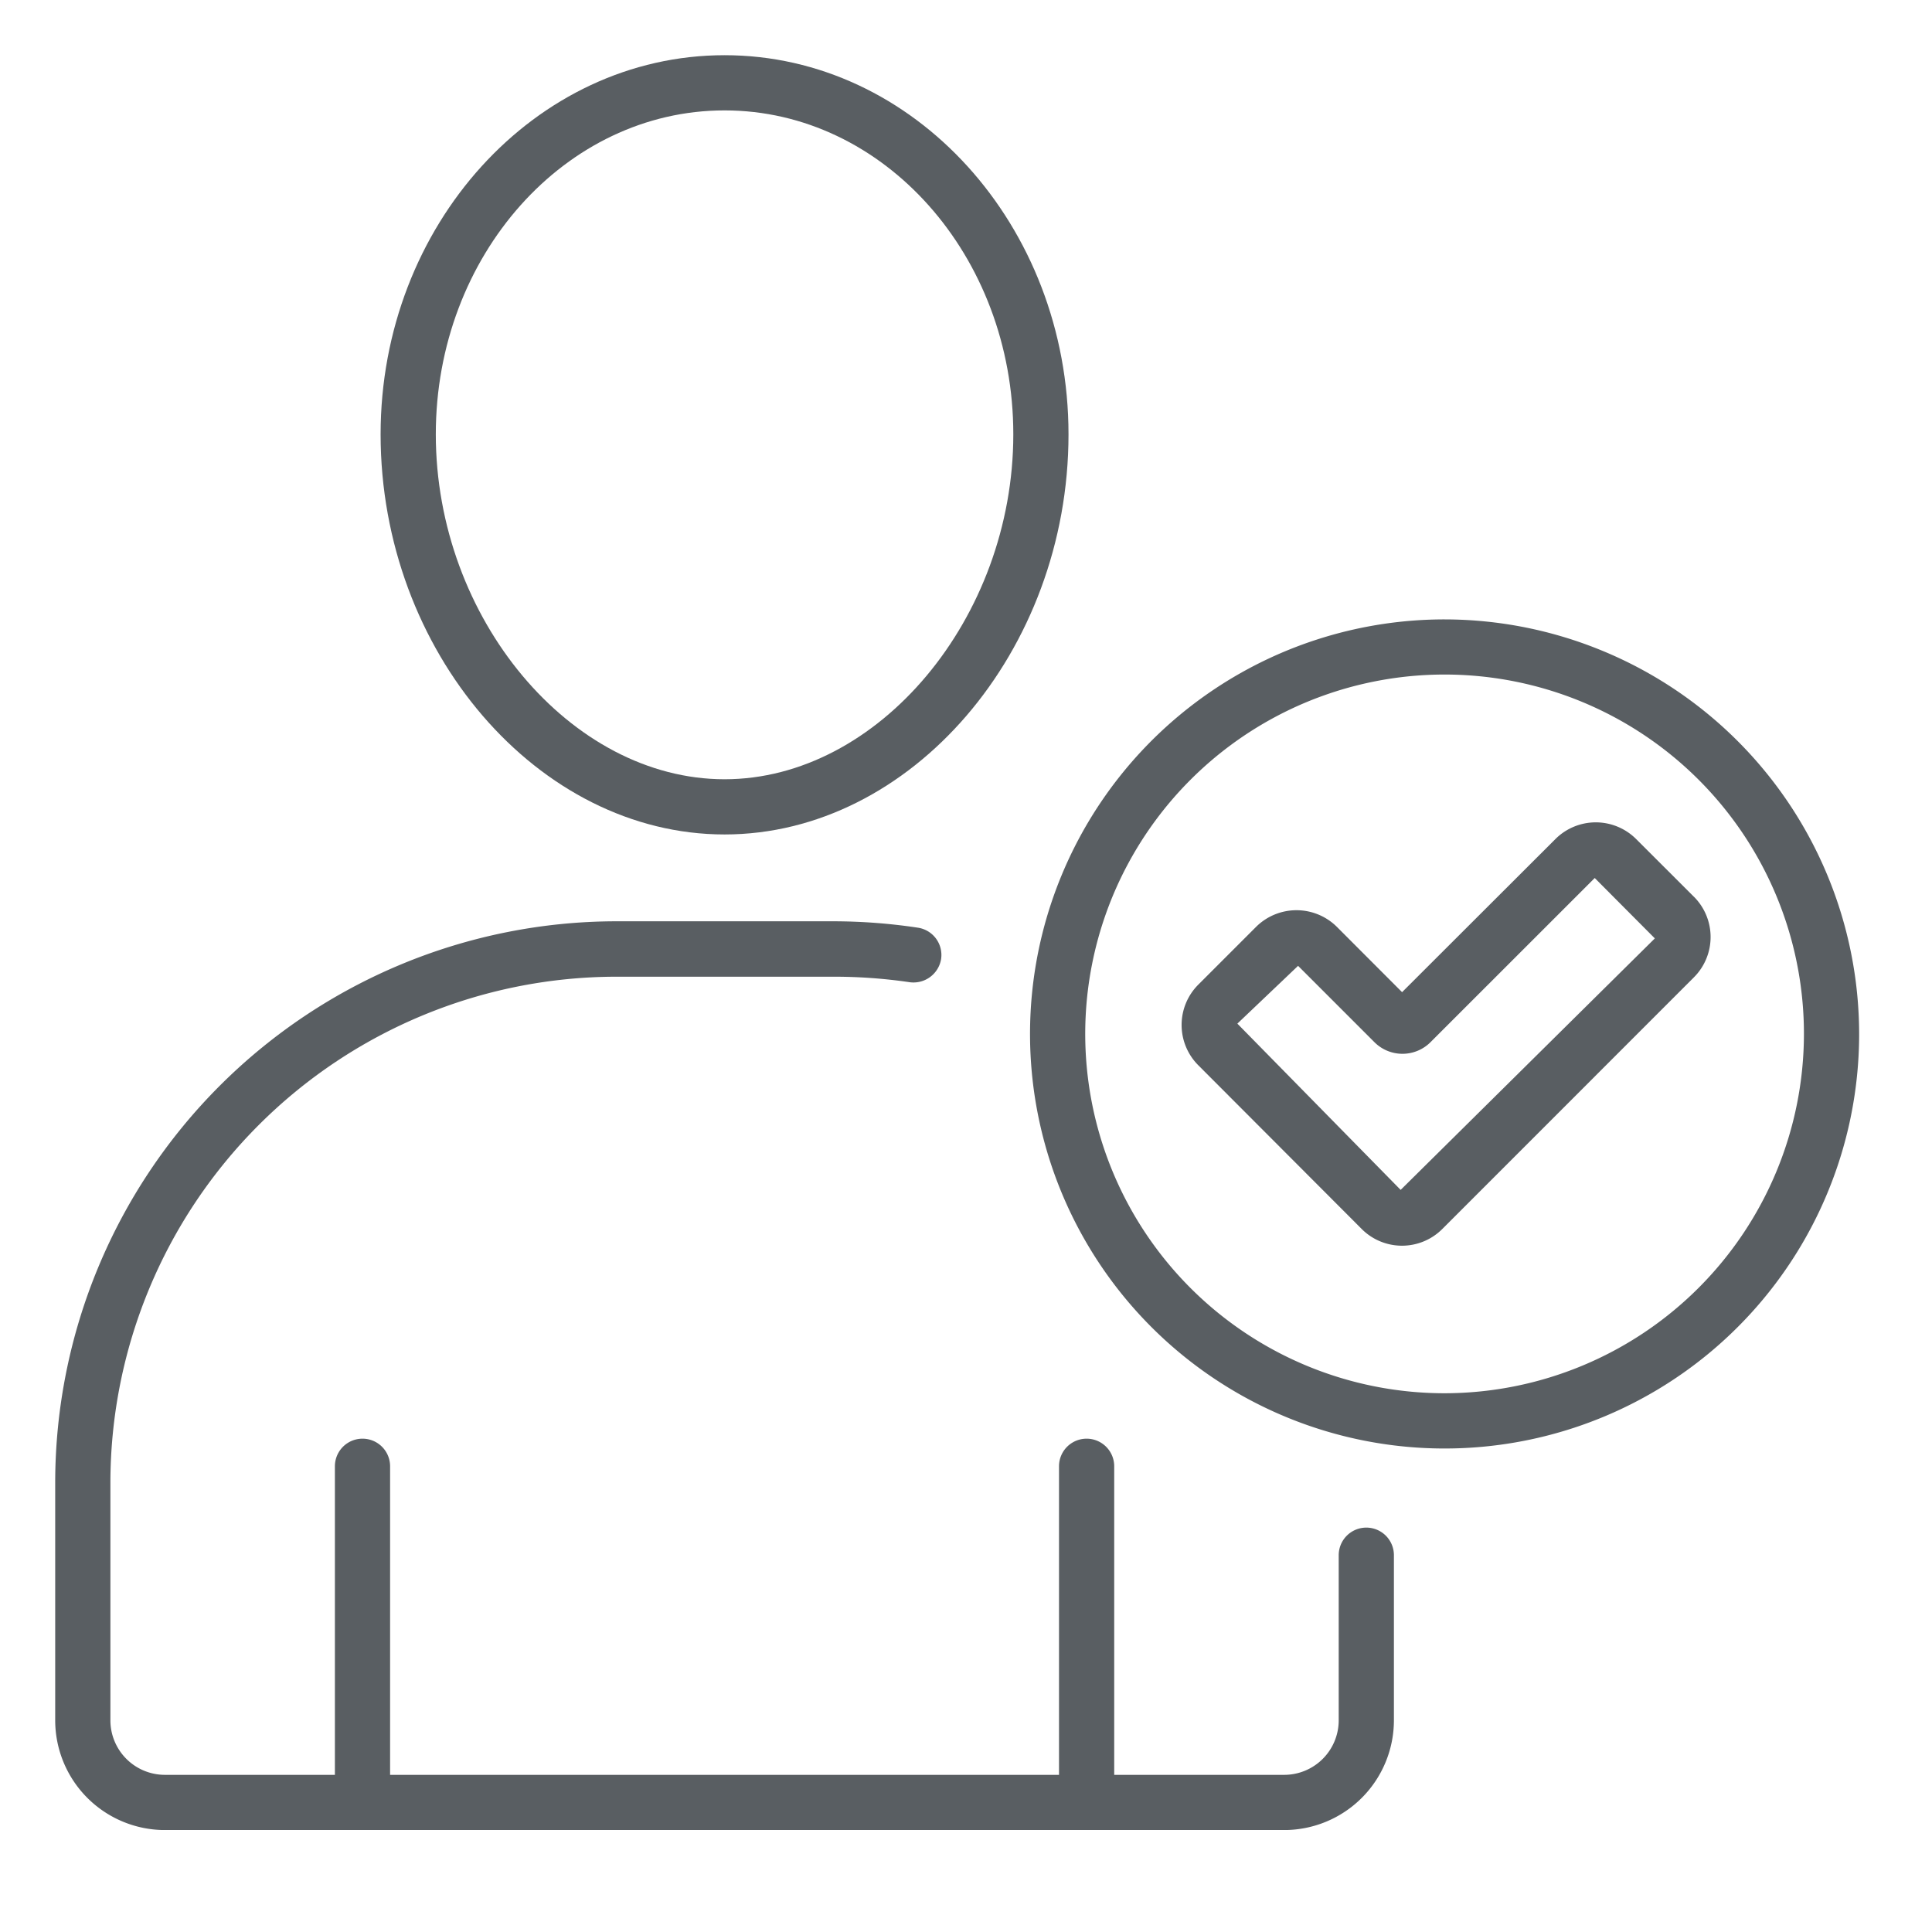 <svg xmlns="http://www.w3.org/2000/svg" xmlns:xlink="http://www.w3.org/1999/xlink" width="35" height="35" viewBox="0 0 35 35">
  <defs>
    <clipPath id="clip-path">
      <rect id="Rectángulo_679" data-name="Rectángulo 679" width="32.68" height="32.152" transform="translate(0 0)" fill="#595e62"/>
    </clipPath>
  </defs>
  <g id="ico-registro-empleadores" transform="translate(-666.77 -2353.13)">
    <rect id="size" width="35" height="35" transform="translate(666.77 2353.13)" fill="none"/>
    <g id="Grupo_2169" data-name="Grupo 2169" transform="translate(667.77 2354.13)">
      <g id="Grupo_2168" data-name="Grupo 2168" clip-path="url(#clip-path)">
        <path id="Trazado_29623" data-name="Trazado 29623" d="M12.126,14.117c3.378,0,6.231-3.319,6.231-7.249,0-3.787-2.8-6.868-6.231-6.868S5.895,3.081,5.895,6.868c0,3.93,2.853,7.249,6.231,7.249M12.126,1c2.885,0,5.231,2.633,5.231,5.868,0,3.329-2.444,6.249-5.231,6.249S6.895,10.2,6.895,6.868C6.895,3.633,9.241,1,12.126,1" fill="#595e62"/>
        <path id="Trazado_29624" data-name="Trazado 29624" d="M23.752,26.674a.5.5,0,0,0-.5.5v2.991a.988.988,0,0,1-.986.988H19.185v-5.59a.5.5,0,0,0-1,0v5.59H6.067v-5.59a.5.5,0,0,0-1,0v5.59H1.986A.988.988,0,0,1,1,30.165V25.858a9.174,9.174,0,0,1,9.164-9.164h3.924a9.435,9.435,0,0,1,1.393.1.507.507,0,0,0,.568-.42.5.5,0,0,0-.42-.568,10.331,10.331,0,0,0-1.541-.116H10.164A10.175,10.175,0,0,0,0,25.858v4.307a1.989,1.989,0,0,0,1.986,1.988h20.28a1.989,1.989,0,0,0,1.986-1.988V27.174a.5.5,0,0,0-.5-.5" fill="#595e62"/>
        <path id="Trazado_29625" data-name="Trazado 29625" d="M25.171,10.221a7.51,7.51,0,1,0,7.509,7.51,7.519,7.519,0,0,0-7.509-7.51m0,14.019a6.51,6.51,0,1,1,6.509-6.509,6.517,6.517,0,0,1-6.509,6.509" fill="#595e62"/>
        <path id="Trazado_29626" data-name="Trazado 29626" d="M29.686,15.245,28.64,14.2a1.035,1.035,0,0,0-1.462,0L24.4,16.974,23.218,15.79a1.039,1.039,0,0,0-1.462,0l-1.047,1.047a1.033,1.033,0,0,0,0,1.462l2.958,2.964a1.032,1.032,0,0,0,1.463,0l4.556-4.557a1.033,1.033,0,0,0,0-1.462m-5.312,5.312-2.958-3.012,1.1-1.047L23.9,17.881a.718.718,0,0,0,1.014,0l2.976-2.975L28.979,16Z" fill="#595e62"/>
      </g>
    </g>
  </g>
</svg>
